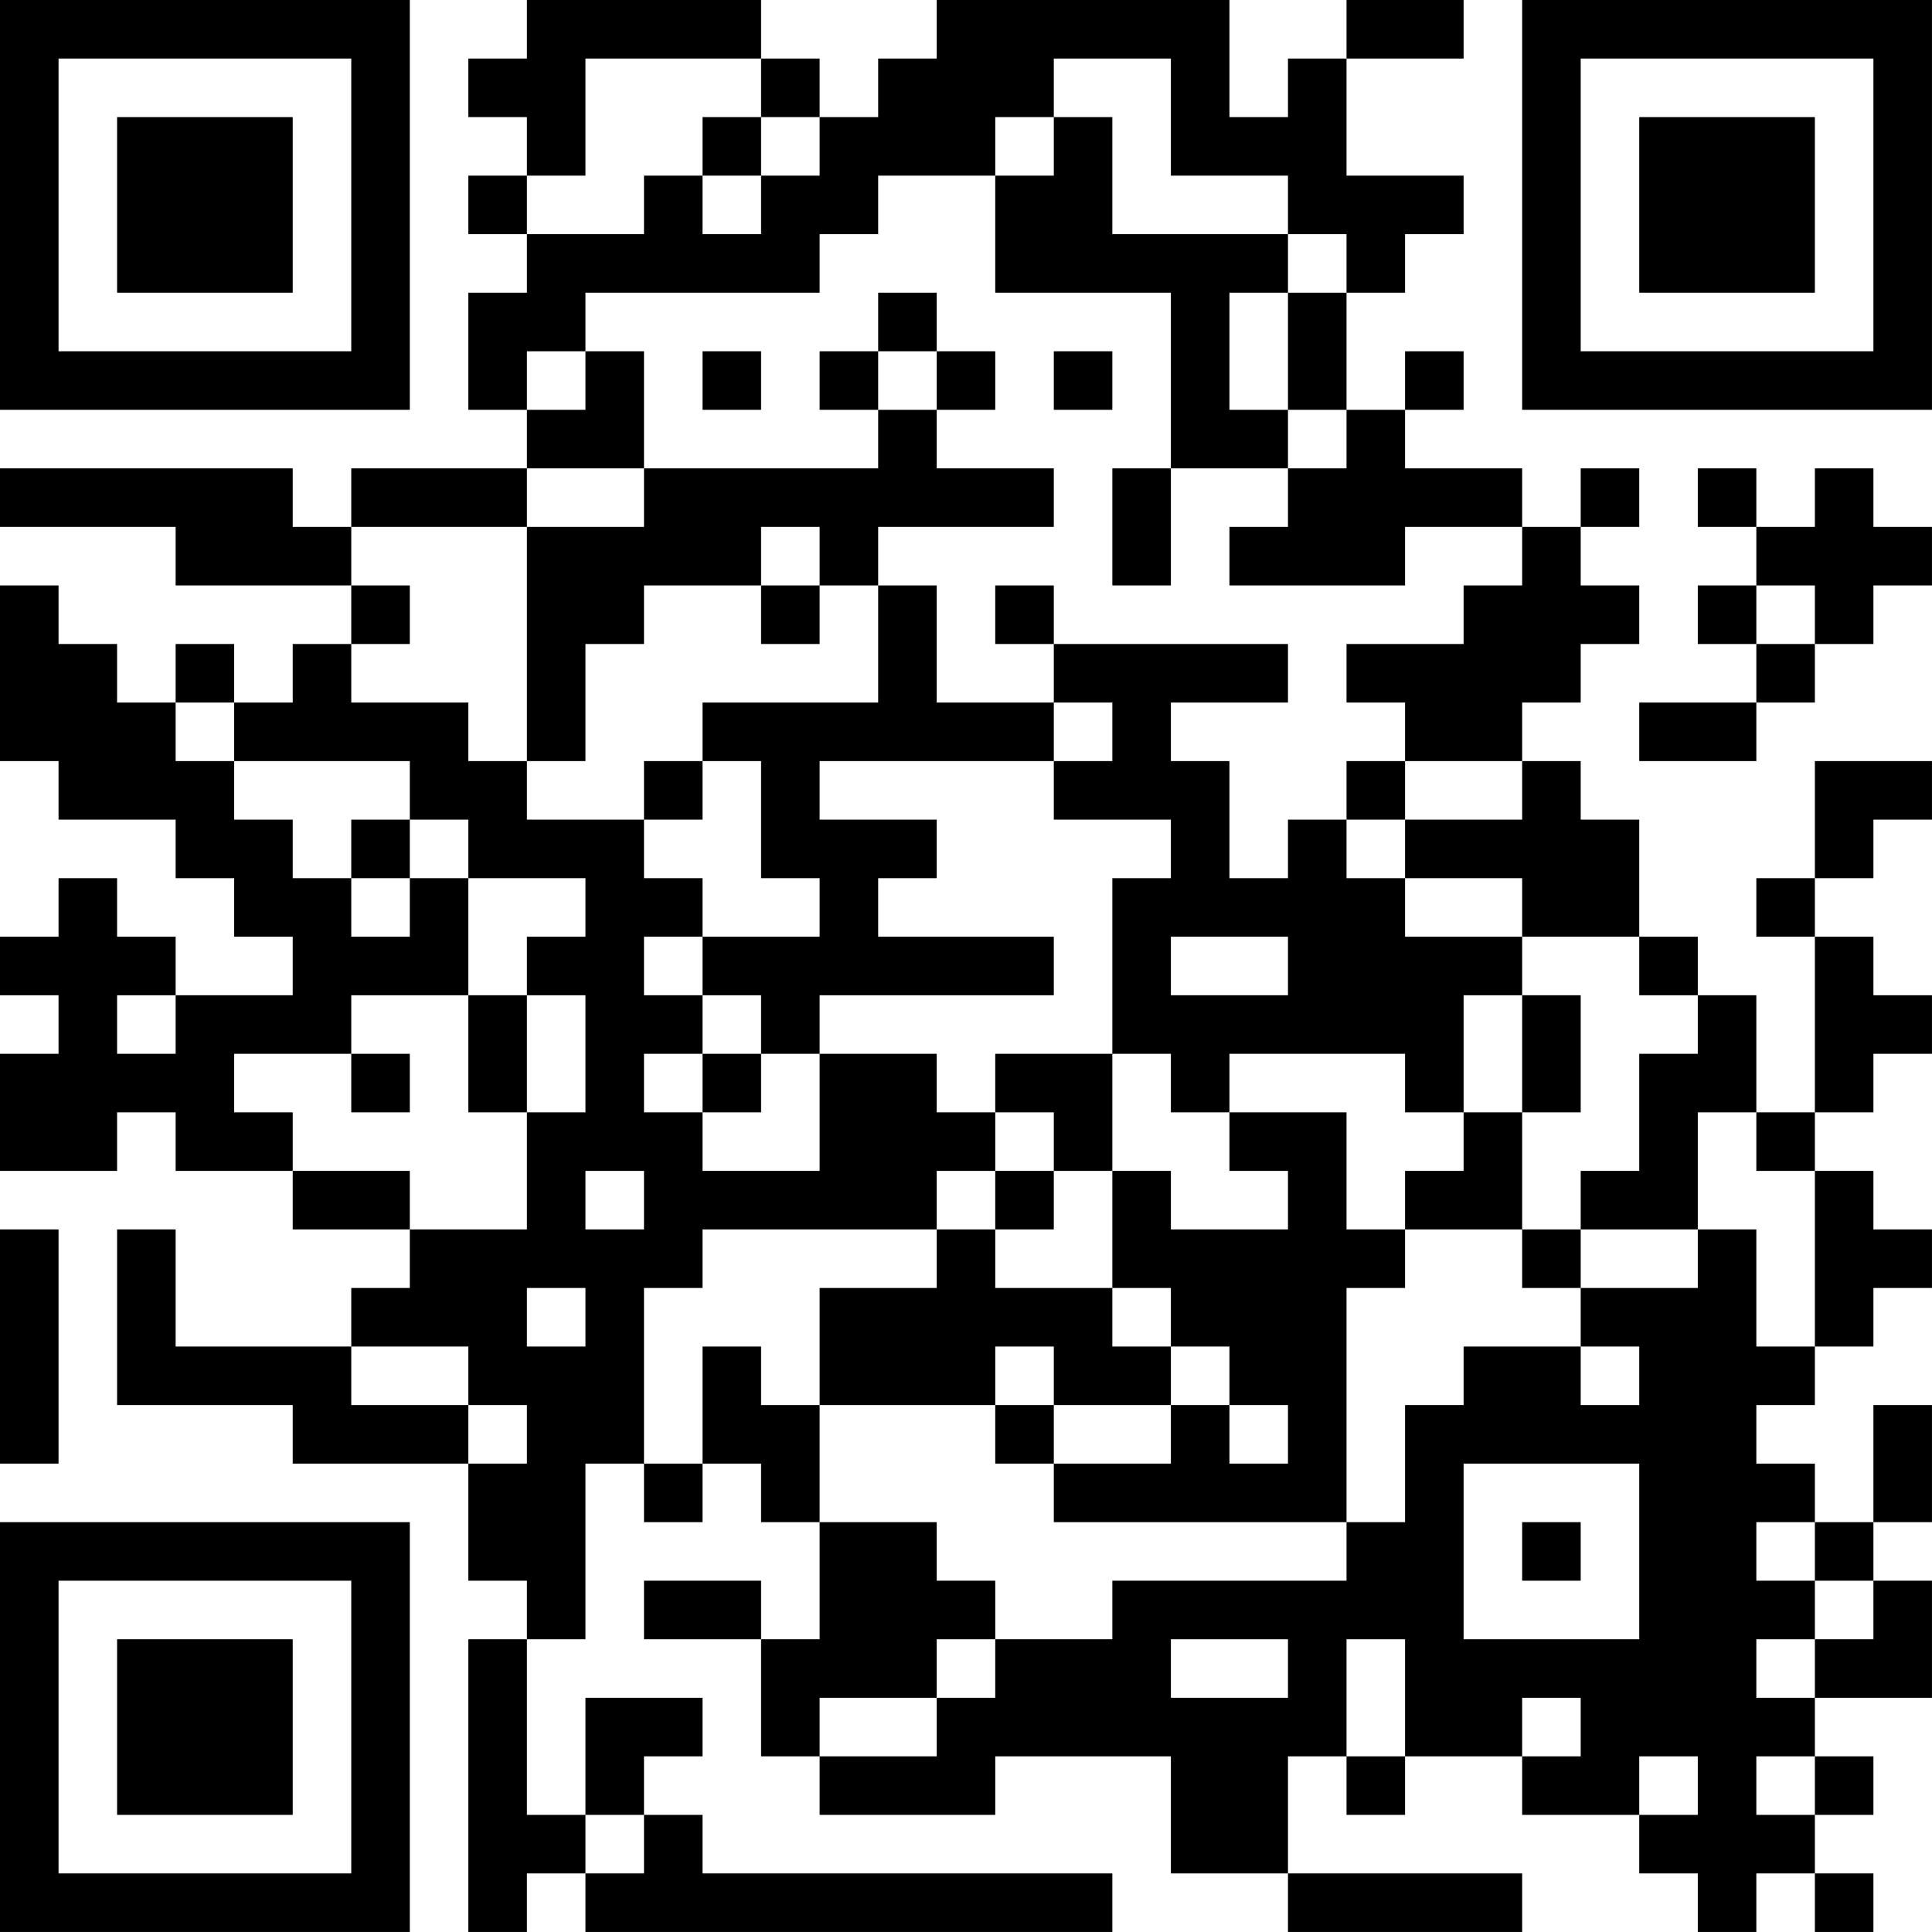 <?xml version="1.0" encoding="UTF-8"?>
<svg xmlns="http://www.w3.org/2000/svg" version="1.1" width="400" height="400" viewBox="0 0 400 400"><rect x="0" y="0" width="400" height="400" fill="#ffffff"/><g transform="scale(12.121)"><g transform="translate(0,0)"><path fill-rule="evenodd" d="M9 0L9 1L8 1L8 2L9 2L9 3L8 3L8 4L9 4L9 5L8 5L8 7L9 7L9 8L6 8L6 9L5 9L5 8L0 8L0 9L3 9L3 10L6 10L6 11L5 11L5 12L4 12L4 11L3 11L3 12L2 12L2 11L1 11L1 10L0 10L0 13L1 13L1 14L3 14L3 15L4 15L4 16L5 16L5 17L3 17L3 16L2 16L2 15L1 15L1 16L0 16L0 17L1 17L1 18L0 18L0 20L2 20L2 19L3 19L3 20L5 20L5 21L7 21L7 22L6 22L6 23L3 23L3 21L2 21L2 24L5 24L5 25L8 25L8 27L9 27L9 28L8 28L8 33L9 33L9 32L10 32L10 33L19 33L19 32L12 32L12 31L11 31L11 30L12 30L12 29L10 29L10 31L9 31L9 28L10 28L10 25L11 25L11 26L12 26L12 25L13 25L13 26L14 26L14 28L13 28L13 27L11 27L11 28L13 28L13 30L14 30L14 31L17 31L17 30L20 30L20 32L22 32L22 33L26 33L26 32L22 32L22 30L23 30L23 31L24 31L24 30L26 30L26 31L28 31L28 32L29 32L29 33L30 33L30 32L31 32L31 33L32 33L32 32L31 32L31 31L32 31L32 30L31 30L31 29L33 29L33 27L32 27L32 26L33 26L33 24L32 24L32 26L31 26L31 25L30 25L30 24L31 24L31 23L32 23L32 22L33 22L33 21L32 21L32 20L31 20L31 19L32 19L32 18L33 18L33 17L32 17L32 16L31 16L31 15L32 15L32 14L33 14L33 13L31 13L31 15L30 15L30 16L31 16L31 19L30 19L30 17L29 17L29 16L28 16L28 14L27 14L27 13L26 13L26 12L27 12L27 11L28 11L28 10L27 10L27 9L28 9L28 8L27 8L27 9L26 9L26 8L24 8L24 7L25 7L25 6L24 6L24 7L23 7L23 5L24 5L24 4L25 4L25 3L23 3L23 1L25 1L25 0L23 0L23 1L22 1L22 2L21 2L21 0L16 0L16 1L15 1L15 2L14 2L14 1L13 1L13 0ZM10 1L10 3L9 3L9 4L11 4L11 3L12 3L12 4L13 4L13 3L14 3L14 2L13 2L13 1ZM18 1L18 2L17 2L17 3L15 3L15 4L14 4L14 5L10 5L10 6L9 6L9 7L10 7L10 6L11 6L11 8L9 8L9 9L6 9L6 10L7 10L7 11L6 11L6 12L8 12L8 13L9 13L9 14L11 14L11 15L12 15L12 16L11 16L11 17L12 17L12 18L11 18L11 19L12 19L12 20L14 20L14 18L16 18L16 19L17 19L17 20L16 20L16 21L12 21L12 22L11 22L11 25L12 25L12 23L13 23L13 24L14 24L14 26L16 26L16 27L17 27L17 28L16 28L16 29L14 29L14 30L16 30L16 29L17 29L17 28L19 28L19 27L23 27L23 26L24 26L24 24L25 24L25 23L27 23L27 24L28 24L28 23L27 23L27 22L29 22L29 21L30 21L30 23L31 23L31 20L30 20L30 19L29 19L29 21L27 21L27 20L28 20L28 18L29 18L29 17L28 17L28 16L26 16L26 15L24 15L24 14L26 14L26 13L24 13L24 12L23 12L23 11L25 11L25 10L26 10L26 9L24 9L24 10L21 10L21 9L22 9L22 8L23 8L23 7L22 7L22 5L23 5L23 4L22 4L22 3L20 3L20 1ZM12 2L12 3L13 3L13 2ZM18 2L18 3L17 3L17 5L20 5L20 8L19 8L19 10L20 10L20 8L22 8L22 7L21 7L21 5L22 5L22 4L19 4L19 2ZM15 5L15 6L14 6L14 7L15 7L15 8L11 8L11 9L9 9L9 13L10 13L10 11L11 11L11 10L13 10L13 11L14 11L14 10L15 10L15 12L12 12L12 13L11 13L11 14L12 14L12 13L13 13L13 15L14 15L14 16L12 16L12 17L13 17L13 18L12 18L12 19L13 19L13 18L14 18L14 17L18 17L18 16L15 16L15 15L16 15L16 14L14 14L14 13L18 13L18 14L20 14L20 15L19 15L19 18L17 18L17 19L18 19L18 20L17 20L17 21L16 21L16 22L14 22L14 24L17 24L17 25L18 25L18 26L23 26L23 22L24 22L24 21L26 21L26 22L27 22L27 21L26 21L26 19L27 19L27 17L26 17L26 16L24 16L24 15L23 15L23 14L24 14L24 13L23 13L23 14L22 14L22 15L21 15L21 13L20 13L20 12L22 12L22 11L18 11L18 10L17 10L17 11L18 11L18 12L16 12L16 10L15 10L15 9L18 9L18 8L16 8L16 7L17 7L17 6L16 6L16 5ZM12 6L12 7L13 7L13 6ZM15 6L15 7L16 7L16 6ZM18 6L18 7L19 7L19 6ZM29 8L29 9L30 9L30 10L29 10L29 11L30 11L30 12L28 12L28 13L30 13L30 12L31 12L31 11L32 11L32 10L33 10L33 9L32 9L32 8L31 8L31 9L30 9L30 8ZM13 9L13 10L14 10L14 9ZM30 10L30 11L31 11L31 10ZM3 12L3 13L4 13L4 14L5 14L5 15L6 15L6 16L7 16L7 15L8 15L8 17L6 17L6 18L4 18L4 19L5 19L5 20L7 20L7 21L9 21L9 19L10 19L10 17L9 17L9 16L10 16L10 15L8 15L8 14L7 14L7 13L4 13L4 12ZM18 12L18 13L19 13L19 12ZM6 14L6 15L7 15L7 14ZM20 16L20 17L22 17L22 16ZM2 17L2 18L3 18L3 17ZM8 17L8 19L9 19L9 17ZM25 17L25 19L24 19L24 18L21 18L21 19L20 19L20 18L19 18L19 20L18 20L18 21L17 21L17 22L19 22L19 23L20 23L20 24L18 24L18 23L17 23L17 24L18 24L18 25L20 25L20 24L21 24L21 25L22 25L22 24L21 24L21 23L20 23L20 22L19 22L19 20L20 20L20 21L22 21L22 20L21 20L21 19L23 19L23 21L24 21L24 20L25 20L25 19L26 19L26 17ZM6 18L6 19L7 19L7 18ZM10 20L10 21L11 21L11 20ZM0 21L0 25L1 25L1 21ZM9 22L9 23L10 23L10 22ZM6 23L6 24L8 24L8 25L9 25L9 24L8 24L8 23ZM25 25L25 28L28 28L28 25ZM26 26L26 27L27 27L27 26ZM30 26L30 27L31 27L31 28L30 28L30 29L31 29L31 28L32 28L32 27L31 27L31 26ZM20 28L20 29L22 29L22 28ZM23 28L23 30L24 30L24 28ZM26 29L26 30L27 30L27 29ZM28 30L28 31L29 31L29 30ZM30 30L30 31L31 31L31 30ZM10 31L10 32L11 32L11 31ZM0 0L0 7L7 7L7 0ZM1 1L1 6L6 6L6 1ZM2 2L2 5L5 5L5 2ZM26 0L26 7L33 7L33 0ZM27 1L27 6L32 6L32 1ZM28 2L28 5L31 5L31 2ZM0 26L0 33L7 33L7 26ZM1 27L1 32L6 32L6 27ZM2 28L2 31L5 31L5 28Z" fill="#000000"/></g></g></svg>
